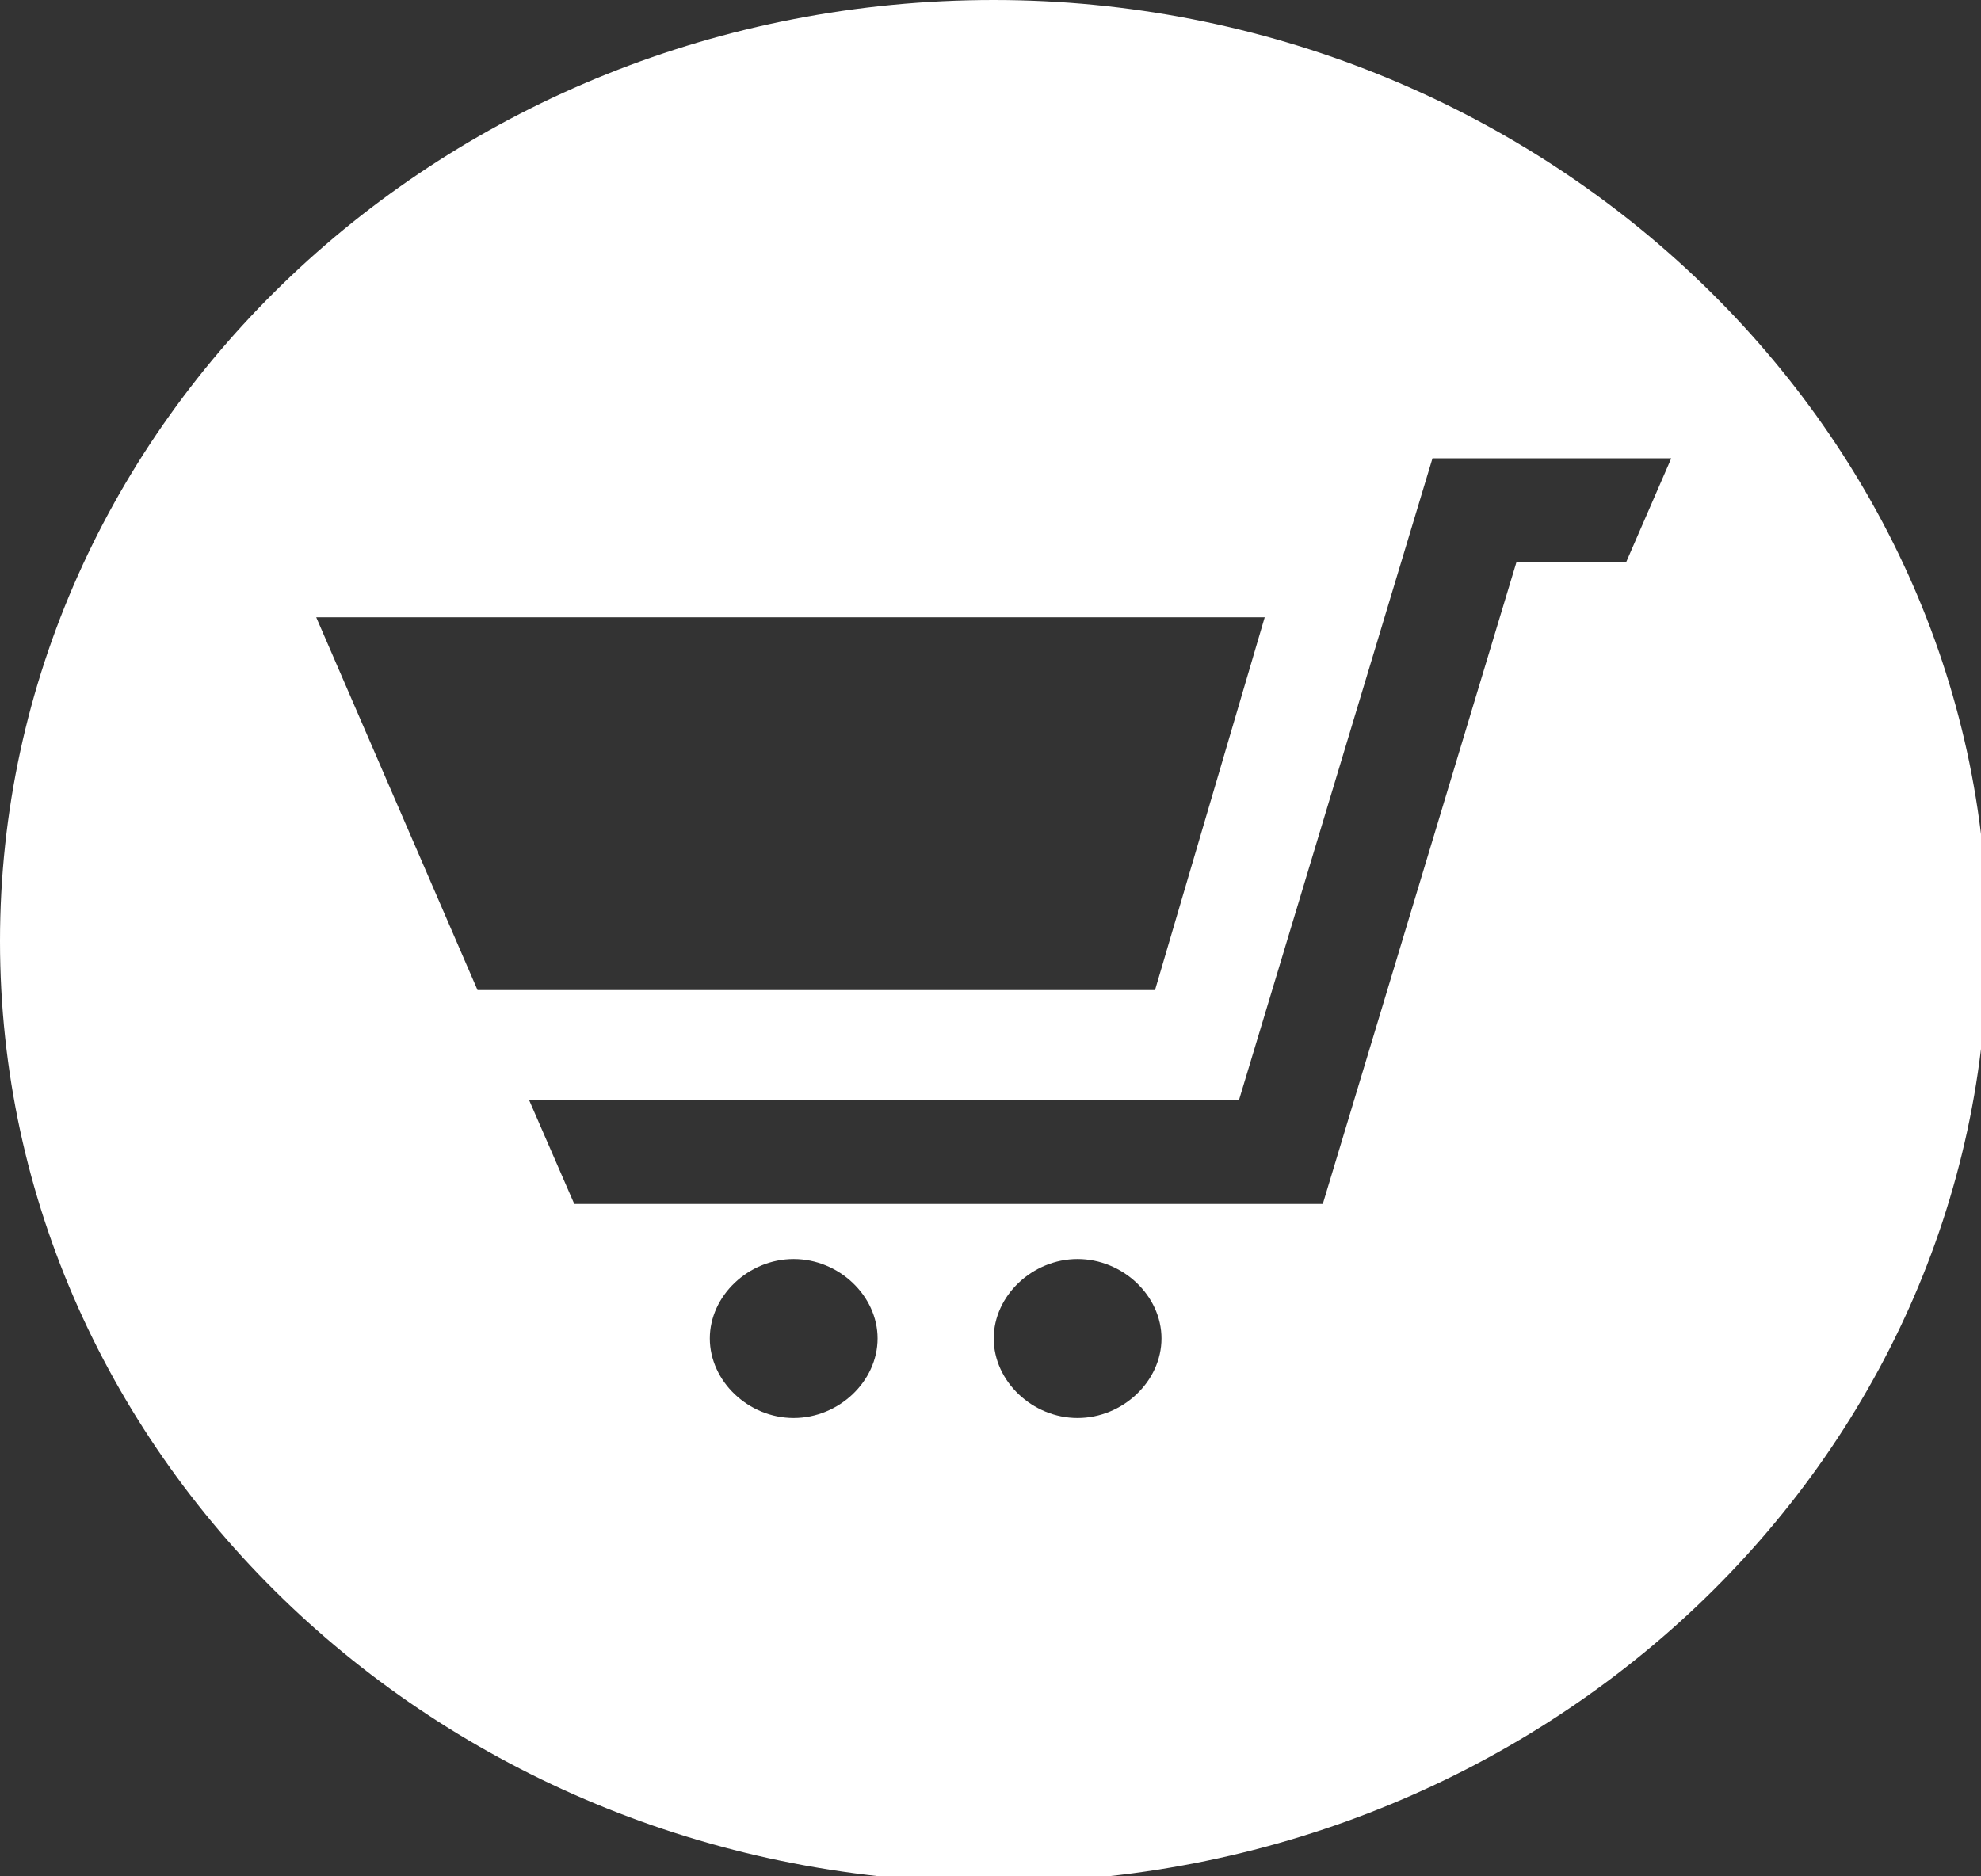 <svg width="19" height="18" viewBox="0 0 19 18" fill="none" xmlns="http://www.w3.org/2000/svg">
<rect x="0" y="0" width="19" height="18" fill="#333333" stroke="none"/>
<g clip-path="url(#clip0)">
<path d="M9.531 0C4.27 0 0 4.046 0 9.029C0 14.013 4.27 18.059 9.531 18.059C14.791 18.059 19.062 14.013 19.062 9.029C19.062 4.046 14.73 0 9.531 0ZM3.033 5.922H12.13L11.078 9.498H4.58L3.033 5.922ZM7.612 13.603C7.179 13.603 6.808 13.251 6.808 12.84C6.808 12.43 7.179 12.078 7.612 12.078C8.046 12.078 8.417 12.43 8.417 12.84C8.417 13.251 8.046 13.603 7.612 13.603ZM10.335 13.603C9.902 13.603 9.531 13.251 9.531 12.84C9.531 12.43 9.902 12.078 10.335 12.078C10.769 12.078 11.14 12.43 11.14 12.84C11.14 13.251 10.769 13.603 10.335 13.603ZM15.596 5.394H14.544L12.687 11.55H5.508L5.075 10.554H11.883L13.739 4.397H16.029L15.596 5.394Z" fill="white"/>
</g>
<defs>
<clipPath id="clip0">
<rect width="19" height="18" fill="white"/>
</clipPath>
</defs>
</svg>
